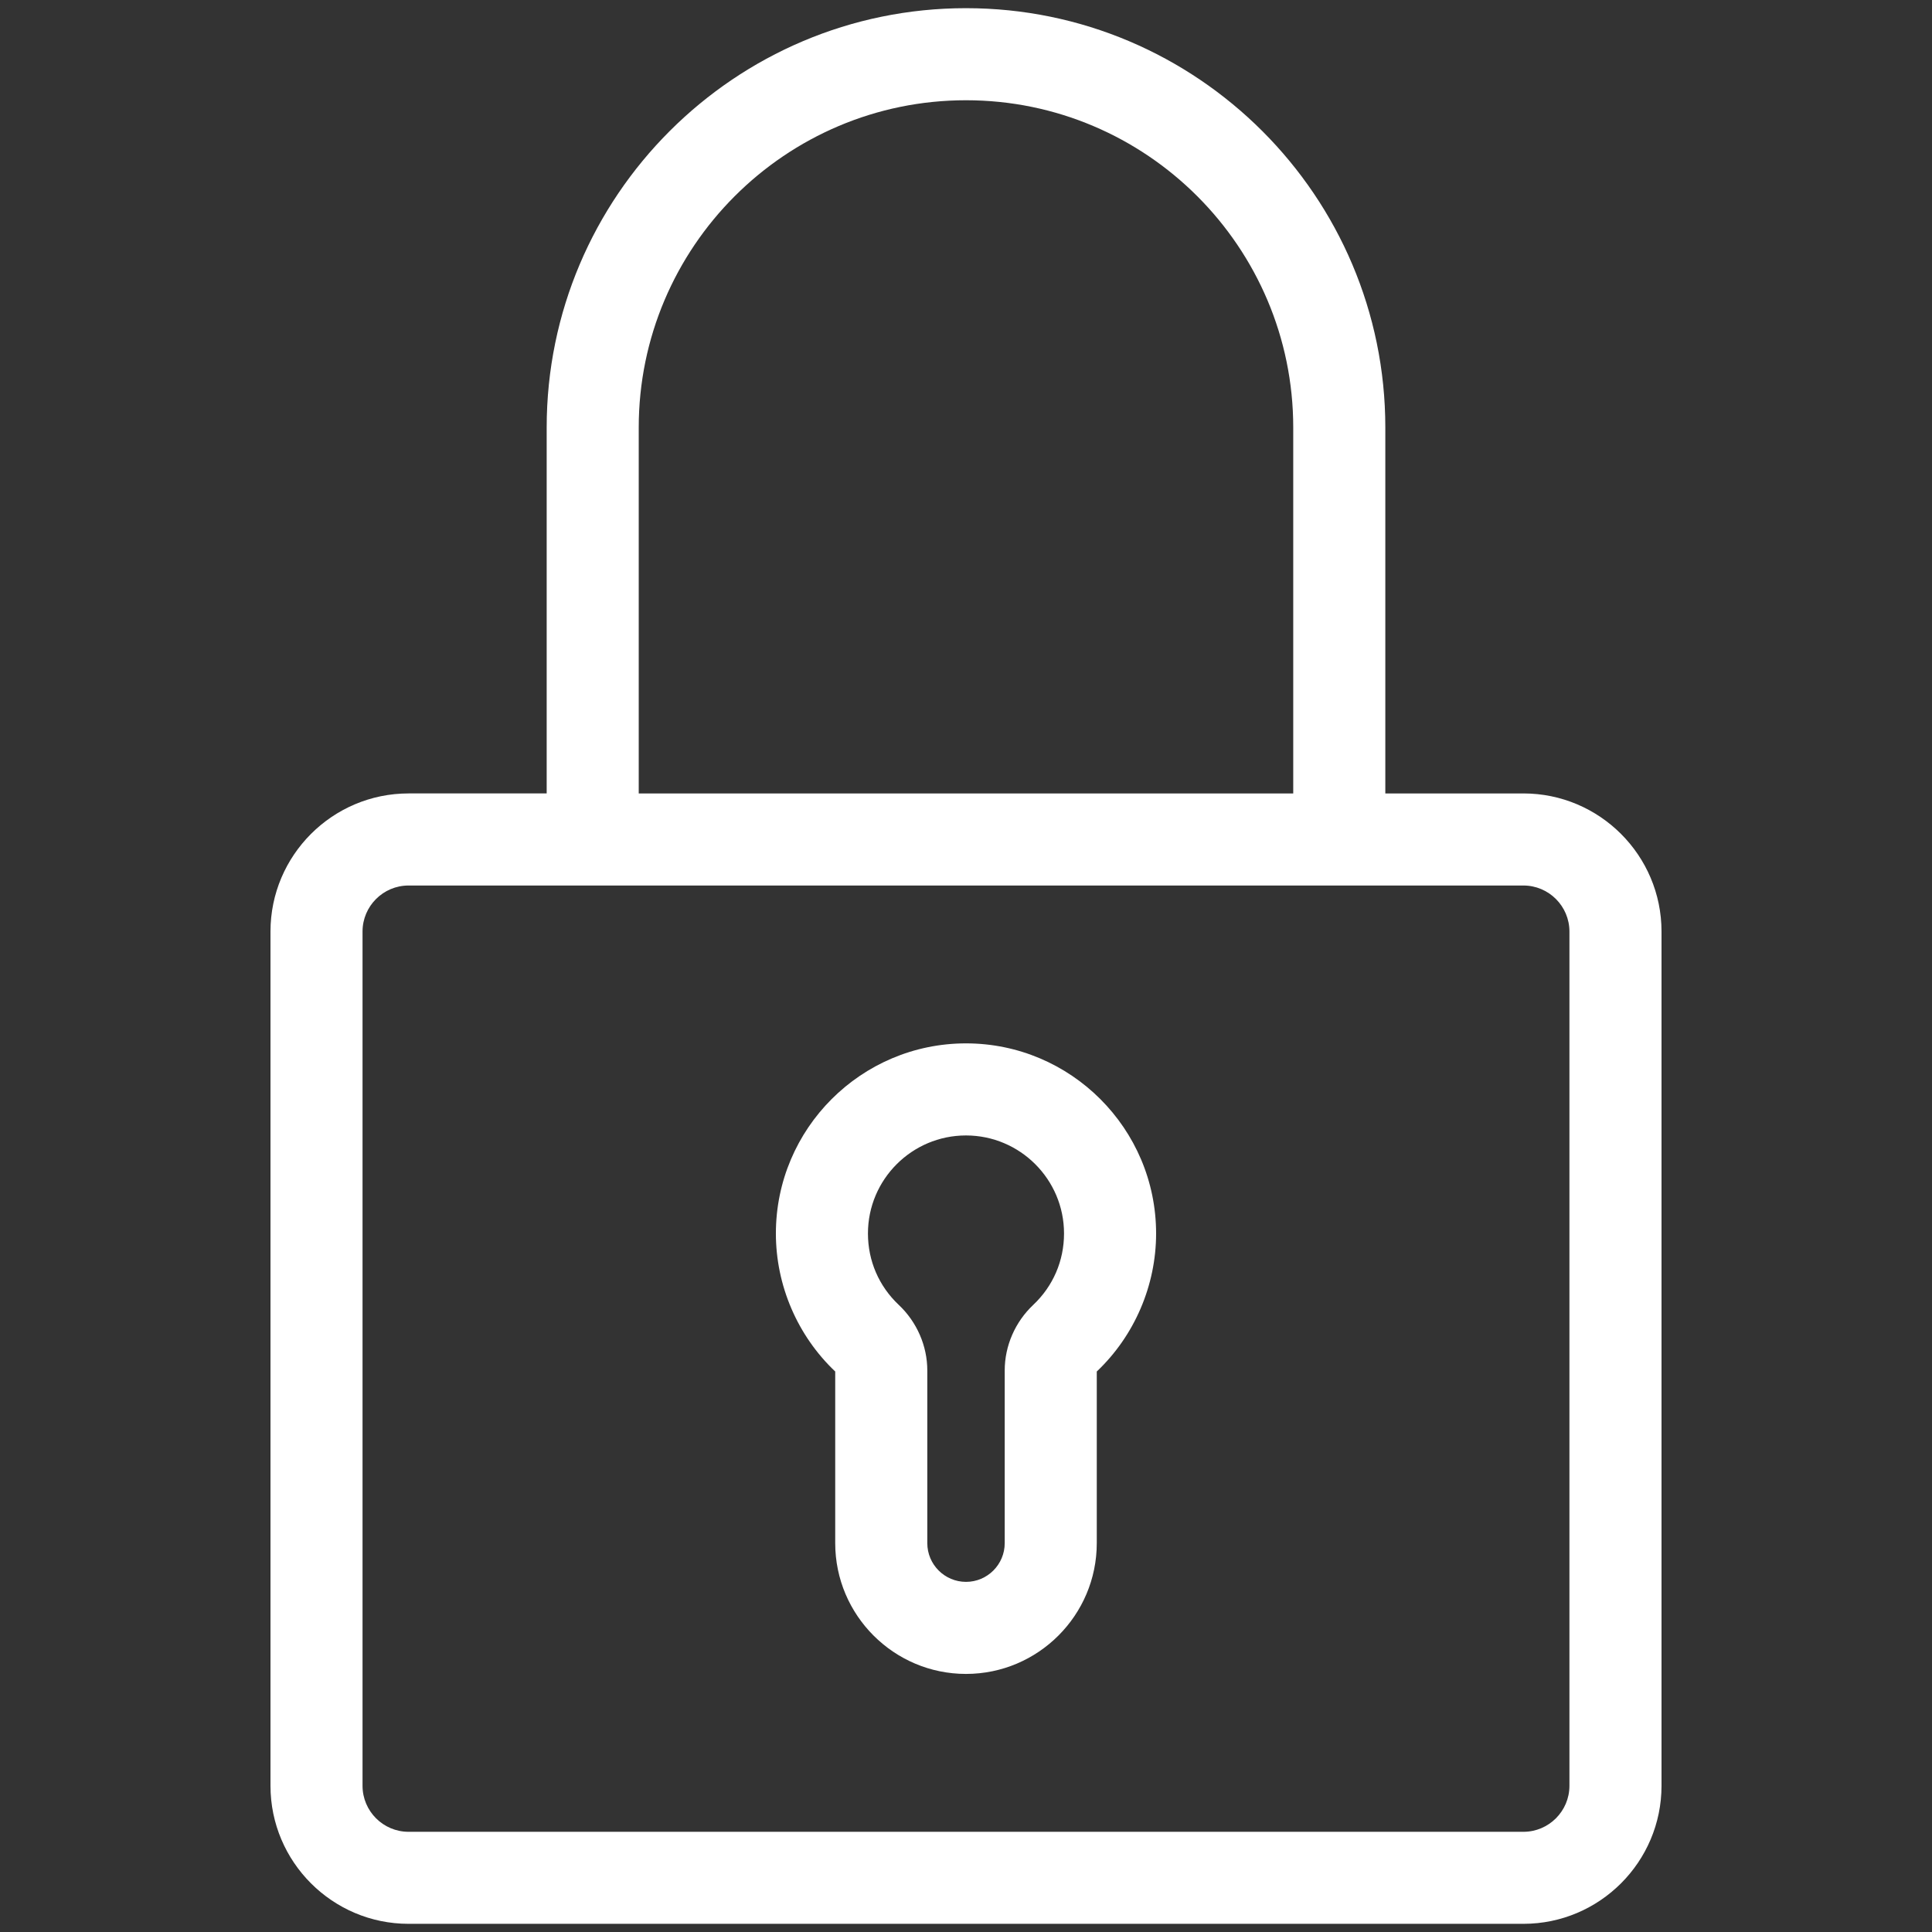 <svg xmlns:svg="http://www.w3.org/2000/svg" xmlns="http://www.w3.org/2000/svg" version="1.1" x="0px" y="0px" viewBox="0 0 100 100">
  <rect x="0" y="0" width="100" height="100" fill="#333333" stroke="none"/>
  <path fill="#FFFFFF"
    d="m 50,0.423 c -11.968,0 -21.704,9.736 -21.704,21.704 l 0,18.941 -7.148,0 C 17.207,41.068 14,44.275 14,48.216 l 0,44.213 c 0,3.942 3.207,7.148 7.148,7.148 l 57.703,0 C 82.793,99.577 86,96.371 86,92.429 l 0,-44.213 c 0,-3.942 -3.207,-7.148 -7.148,-7.148 l -7.148,0 0,-18.941 c 0,-11.968 -9.736,-21.704 -21.703,-21.704 z m -3.75e-4,4.766 c 9.34,0 16.938,7.599 16.938,16.939 l 0,18.941 -33.877,0 0,-18.941 c 0,-9.34 7.599,-16.939 16.939,-16.939 z m -28.852,40.645 57.703,0 c 1.314,0 2.383,1.069 2.383,2.383 l 0,44.214 c 0,1.314 -1.069,2.383 -2.383,2.383 l -57.703,0 c -1.314,0 -2.383,-1.069 -2.383,-2.383 l 0,-44.214 c 0,-1.314 1.069,-2.383 2.383,-2.383 z m 28.852,8.171 c -5.426,0 -9.84,4.414 -9.84,9.84 0,2.691 1.118,5.293 3.071,7.144 l 0,8.884 c 0,3.732 3.037,6.769 6.769,6.769 3.732,0 6.769,-3.037 6.769,-6.769 l 0,-8.884 c 1.952,-1.85 3.071,-4.453 3.071,-7.144 -3.9e-4,-5.426 -4.415,-9.84 -9.84,-9.84 z m -7.2e-4,4.766 c 2.798,0 5.075,2.276 5.075,5.074 3.8e-4,1.414 -0.566,2.726 -1.592,3.694 -0.939,0.885 -1.478,2.122 -1.478,3.395 l 0,8.939 c 0,1.105 -0.898,2.004 -2.003,2.004 -1.105,0 -2.004,-0.899 -2.004,-2.004 l 0,-8.939 c 0,-1.272 -0.539,-2.509 -1.478,-3.394 -1.028,-0.969 -1.594,-2.281 -1.594,-3.695 0,-2.798 2.276,-5.074 5.074,-5.074 z" />
</svg>